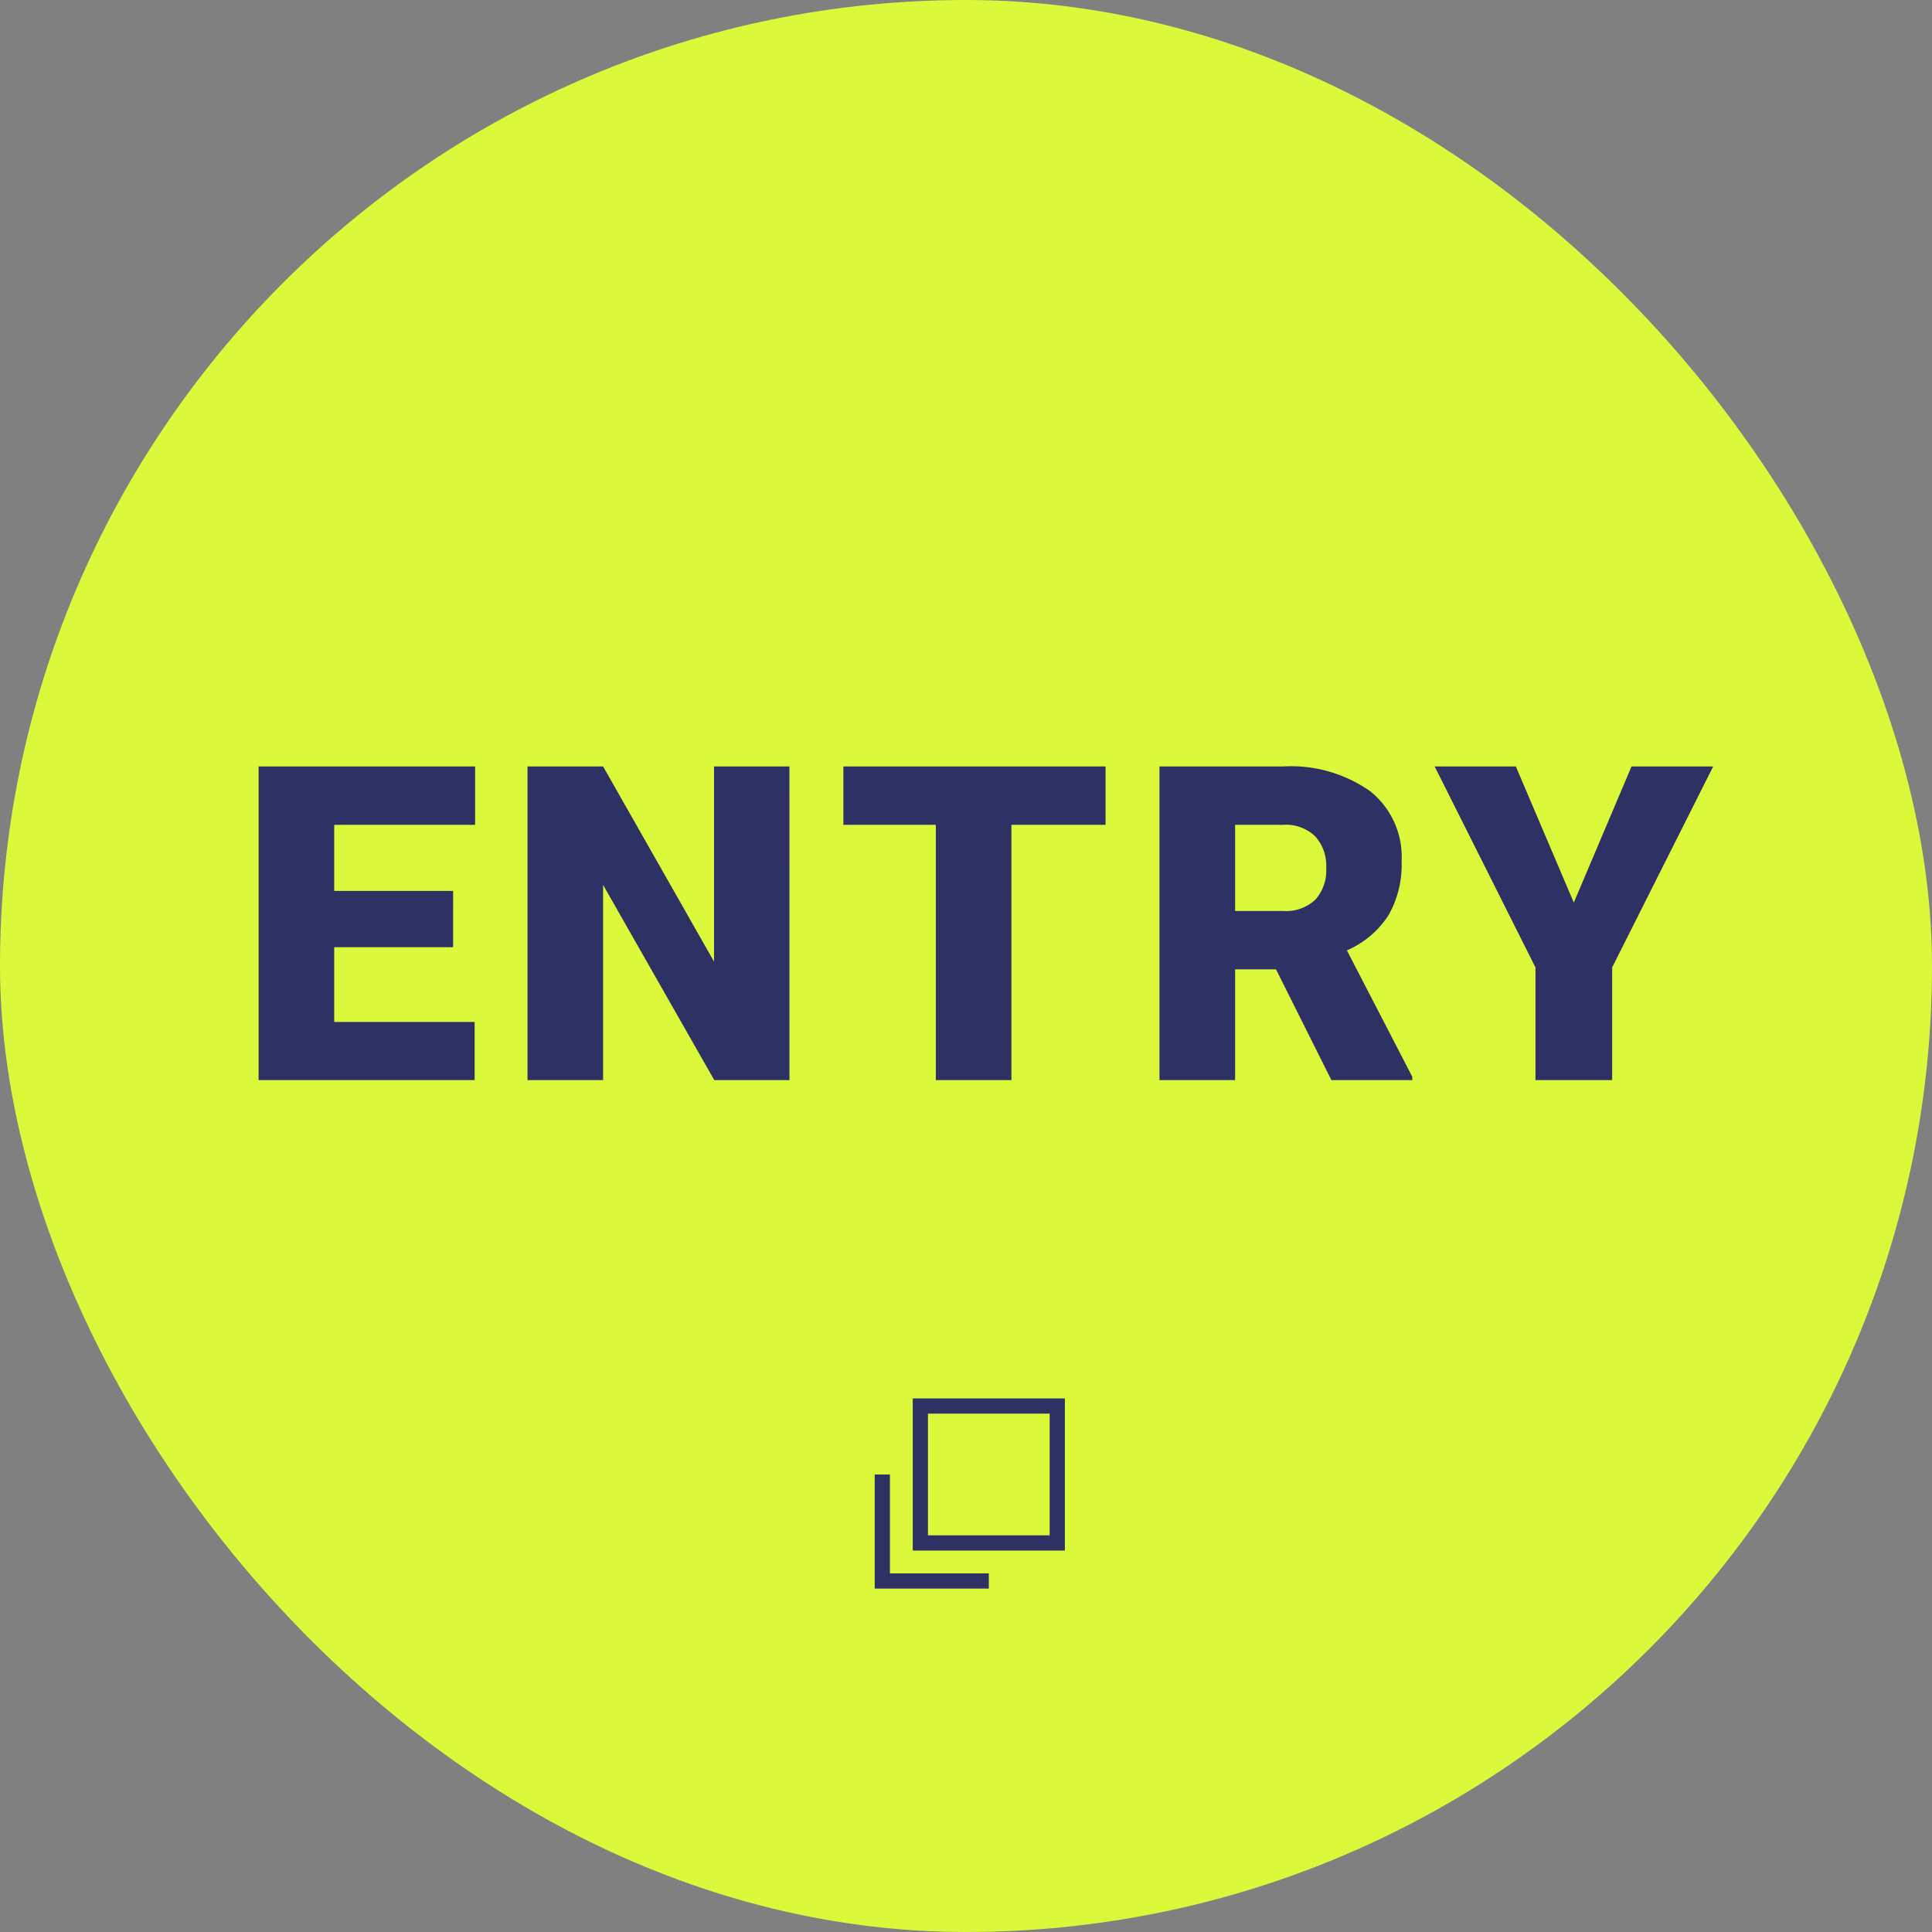 <svg xmlns="http://www.w3.org/2000/svg" width="127" height="127" viewBox="0 0 127 127">
  <rect x="0" y="0" width="127" height="127" fill="#808080" stroke="none"/>
  <g id="グループ_85737" data-name="グループ 85737" transform="translate(-854.265 63.735)">
    <g id="グループ_85665" data-name="グループ 85665" transform="translate(854 -64)">
      <rect id="長方形_36428" data-name="長方形 36428" width="127" height="127" rx="63.5" transform="translate(0.265 0.265)" fill="#dbf83b"/>
      <path id="パス_96435" data-name="パス 96435" d="M-34.215-8.737h-7.816v4.914H-32.8V0H-47V-20.617h14.231v3.837h-9.261v4.347h7.816ZM-12.106,0h-4.942l-7.307-12.829V0h-4.97V-20.617h4.97l7.292,12.829V-20.617h4.956ZM8.673-16.78H2.485V0h-4.97V-16.78H-8.56v-3.837H8.673Zm11.206,9.5h-2.69V0h-4.97V-20.617h8.114a9.049,9.049,0,0,1,5.735,1.628,5.52,5.52,0,0,1,2.067,4.6,6.707,6.707,0,0,1-.871,3.568,6.182,6.182,0,0,1-2.726,2.294l4.3,8.312V0H23.519Zm-2.69-3.837h3.144a2.826,2.826,0,0,0,2.131-.743,2.869,2.869,0,0,0,.715-2.074,2.9,2.9,0,0,0-.722-2.089,2.8,2.8,0,0,0-2.124-.758H17.189Zm22.265-.552,3.795-8.949h5.367L41.975-7.406V0H36.934V-7.406L30.307-20.617h5.338Z" transform="translate(64.265 71.265)" fill="#2e3163"/>
    </g>
    <g id="グループ_85655" data-name="グループ 85655" transform="translate(912.117 33.191)">
      <g id="グループ_85646" data-name="グループ 85646" transform="translate(0 0)">
        <g id="グループ_86370" data-name="グループ 86370" transform="translate(2.147)">
          <g id="グループ_86371" data-name="グループ 86371" transform="translate(-1)">
            <path id="長方形_36085" data-name="長方形 36085" d="M1,1V9H9V1H1M0,0H10V10H0Z" transform="translate(1 -5)" fill="#2e3163"/>
            <path id="パス_92893" data-name="パス 92893" d="M7,7.5H-.5V0h1V6.5H7Z" transform="translate(-1)" fill="#2e3163"/>
          </g>
        </g>
      </g>
    </g>
  </g>
</svg>
